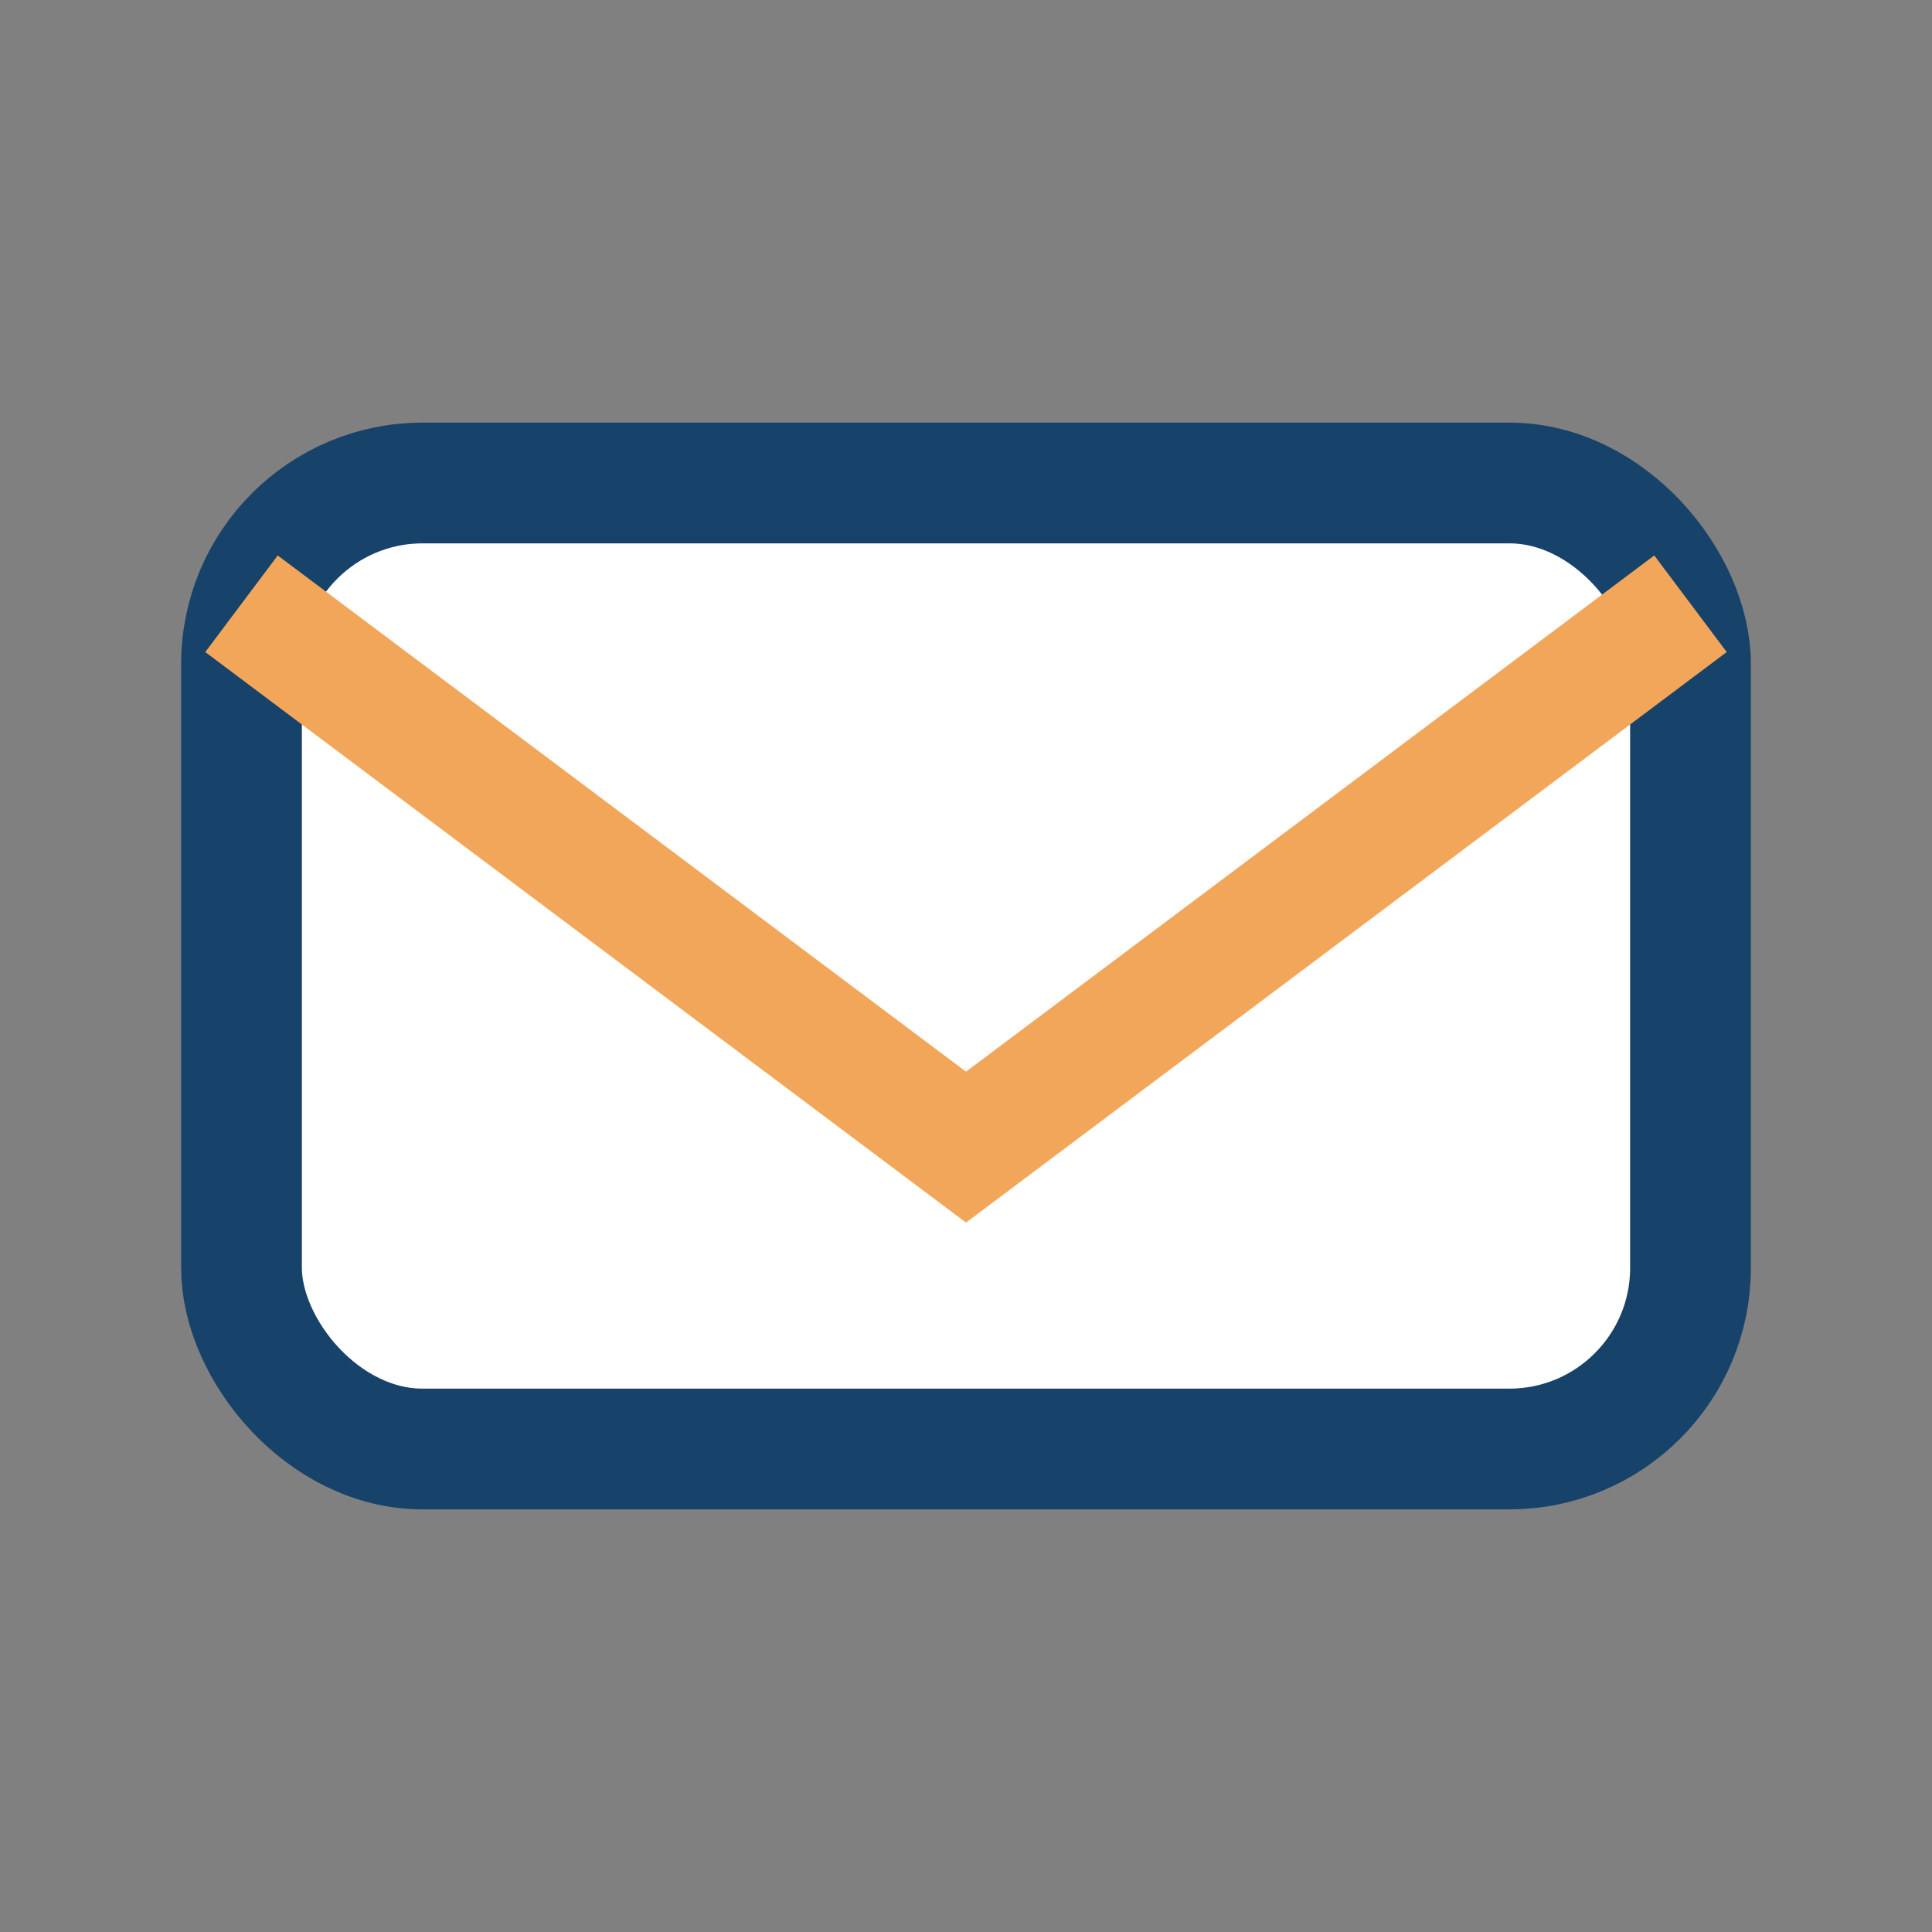 <?xml version="1.0" encoding="UTF-8"?>
<svg xmlns="http://www.w3.org/2000/svg" width="32" height="32" viewBox="0 0 32 32"><rect x="0" y="0" width="32" height="32" fill="#808080" stroke="none"/><rect x="4" y="8" width="24" height="16" rx="3" fill="#FFF" stroke="#17426A" stroke-width="2"/><path d="M4 10l12 9 12-9" stroke="#F2A65A" stroke-width="2" fill="none"/></svg>